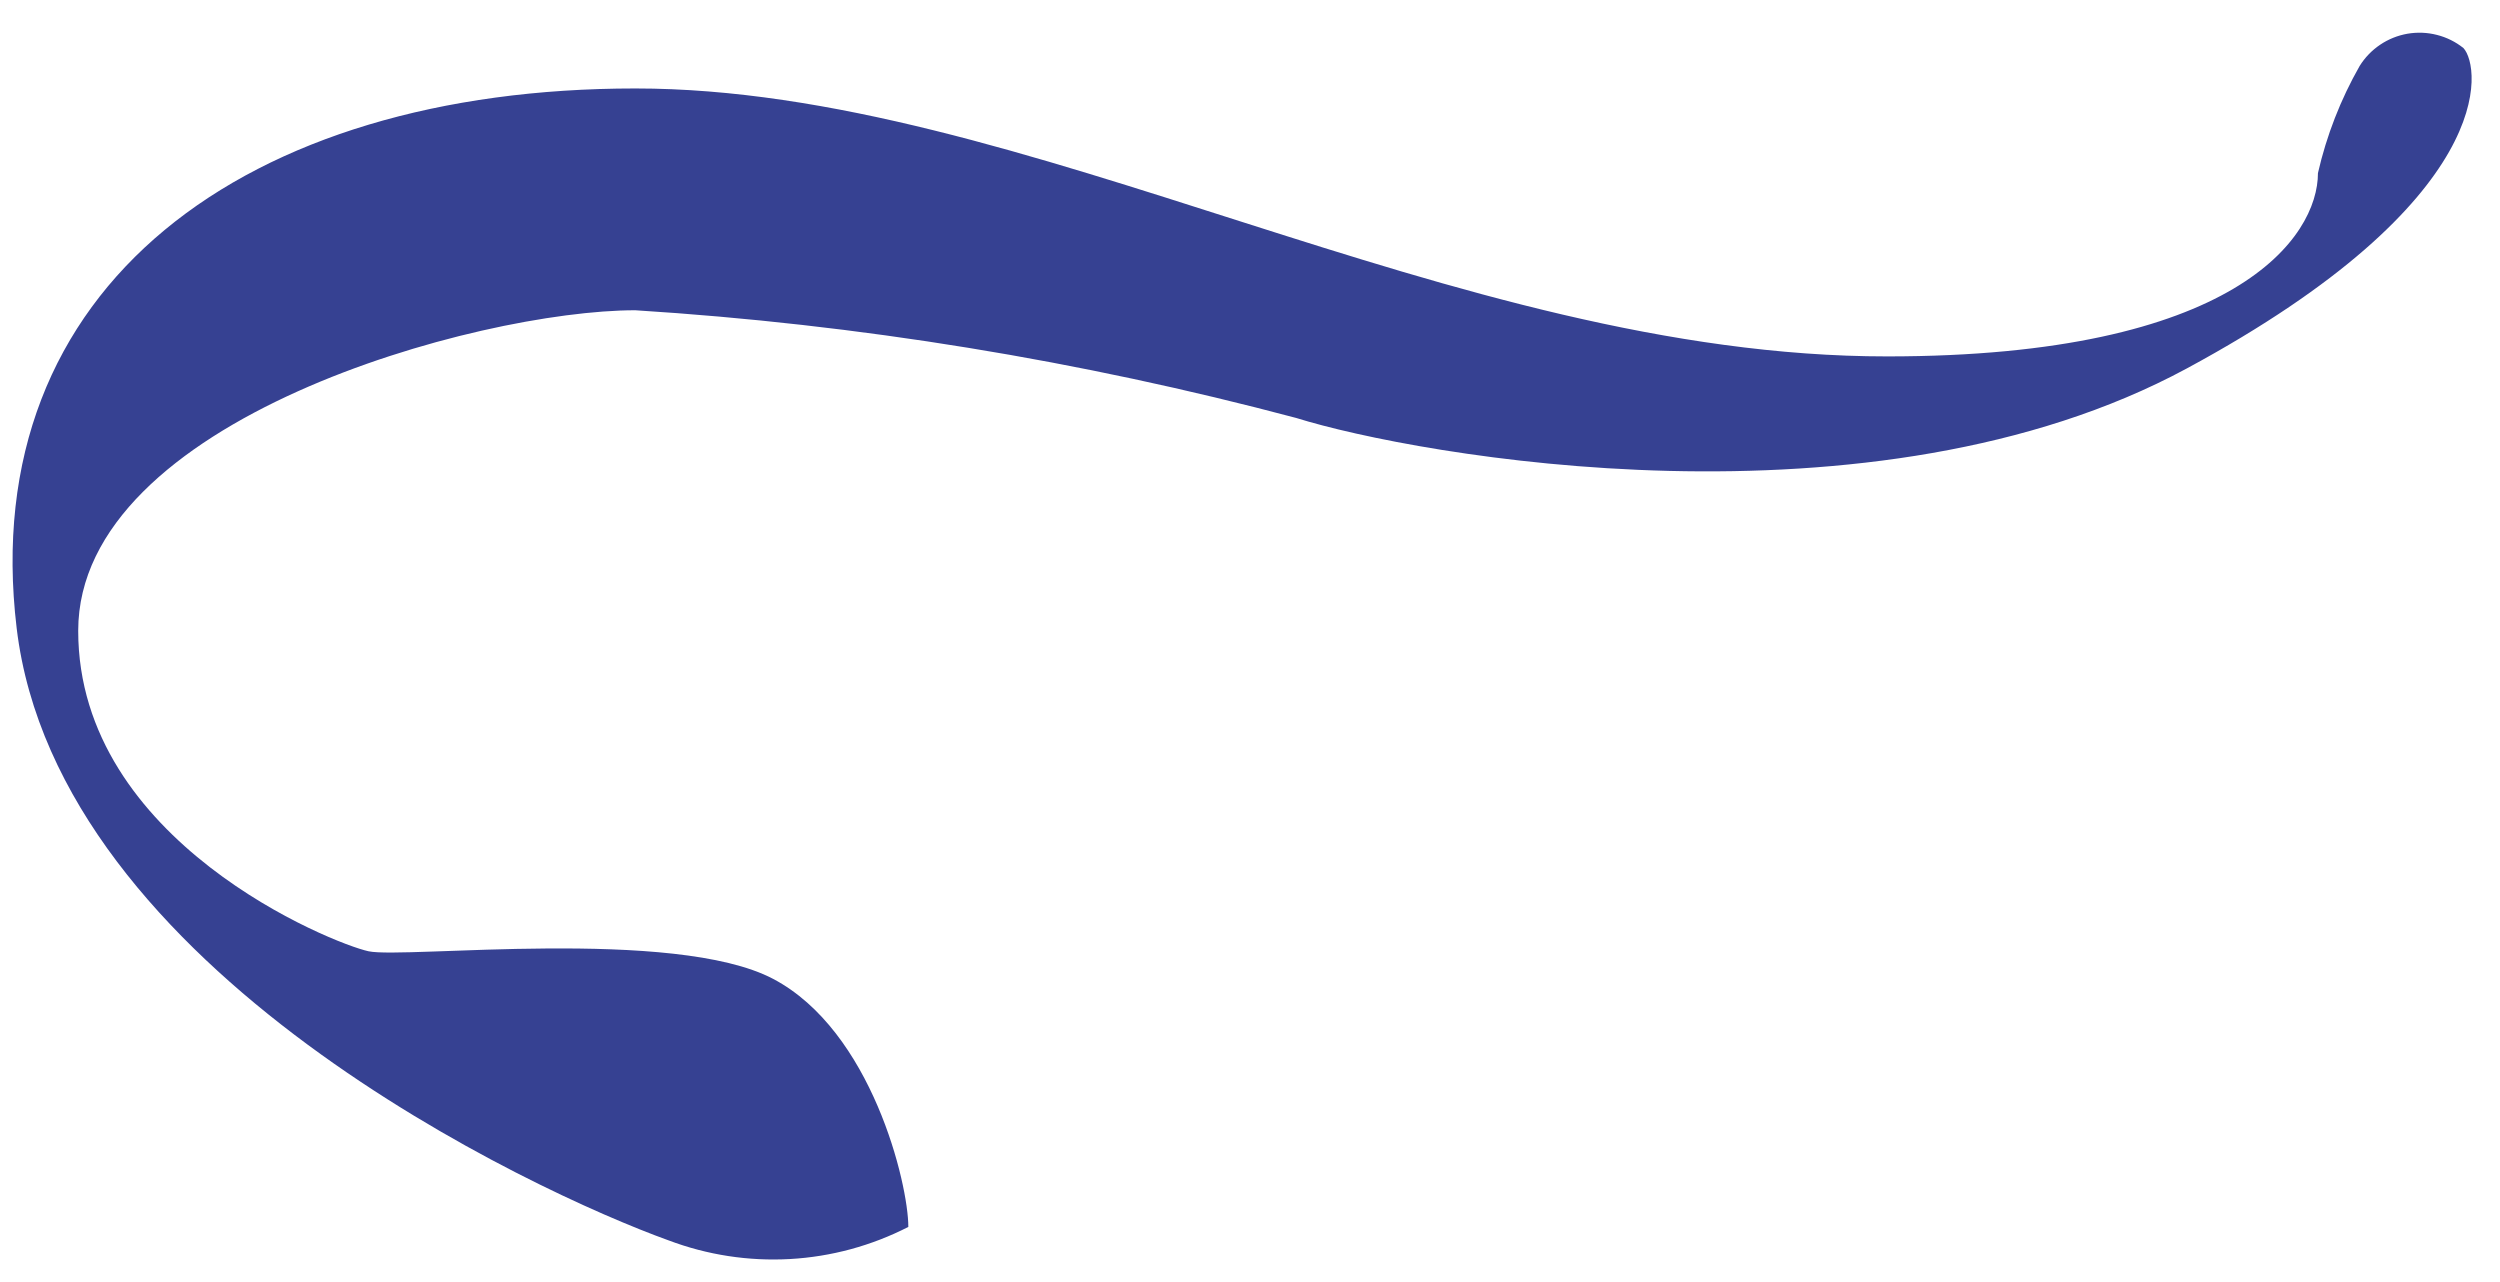 <?xml version="1.0" encoding="UTF-8"?> <svg xmlns="http://www.w3.org/2000/svg" width="39" height="20" viewBox="0 0 39 20" fill="none"> <path d="M10.43 19.35C11.034 19.578 11.678 19.677 12.323 19.641C12.967 19.605 13.596 19.434 14.17 19.14C14.17 18.47 13.6 16.08 12.06 15.27C10.52 14.46 6.31 14.96 5.75 14.84C5.19 14.72 1.22 13.13 1.22 9.84C1.22 6.55 7.45 4.84 9.91 4.84C13.394 5.06 16.847 5.623 20.22 6.52C22.11 7.11 29.22 8.39 34.11 5.75C39 3.11 38.7 1.04 38.43 0.75C38.309 0.653 38.168 0.583 38.018 0.545C37.867 0.506 37.711 0.5 37.557 0.526C37.404 0.553 37.259 0.611 37.13 0.698C37.001 0.785 36.892 0.898 36.81 1.03C36.513 1.552 36.294 2.114 36.16 2.7C36.16 3.7 34.88 5.56 29.44 5.56C22.64 5.56 15.98 1.38 9.91 1.38C3.84 1.38 -0.38 4.46 0.26 9.8C0.9 15.14 8.32 18.59 10.43 19.35V19.35Z" fill="#364192"></path> </svg> 